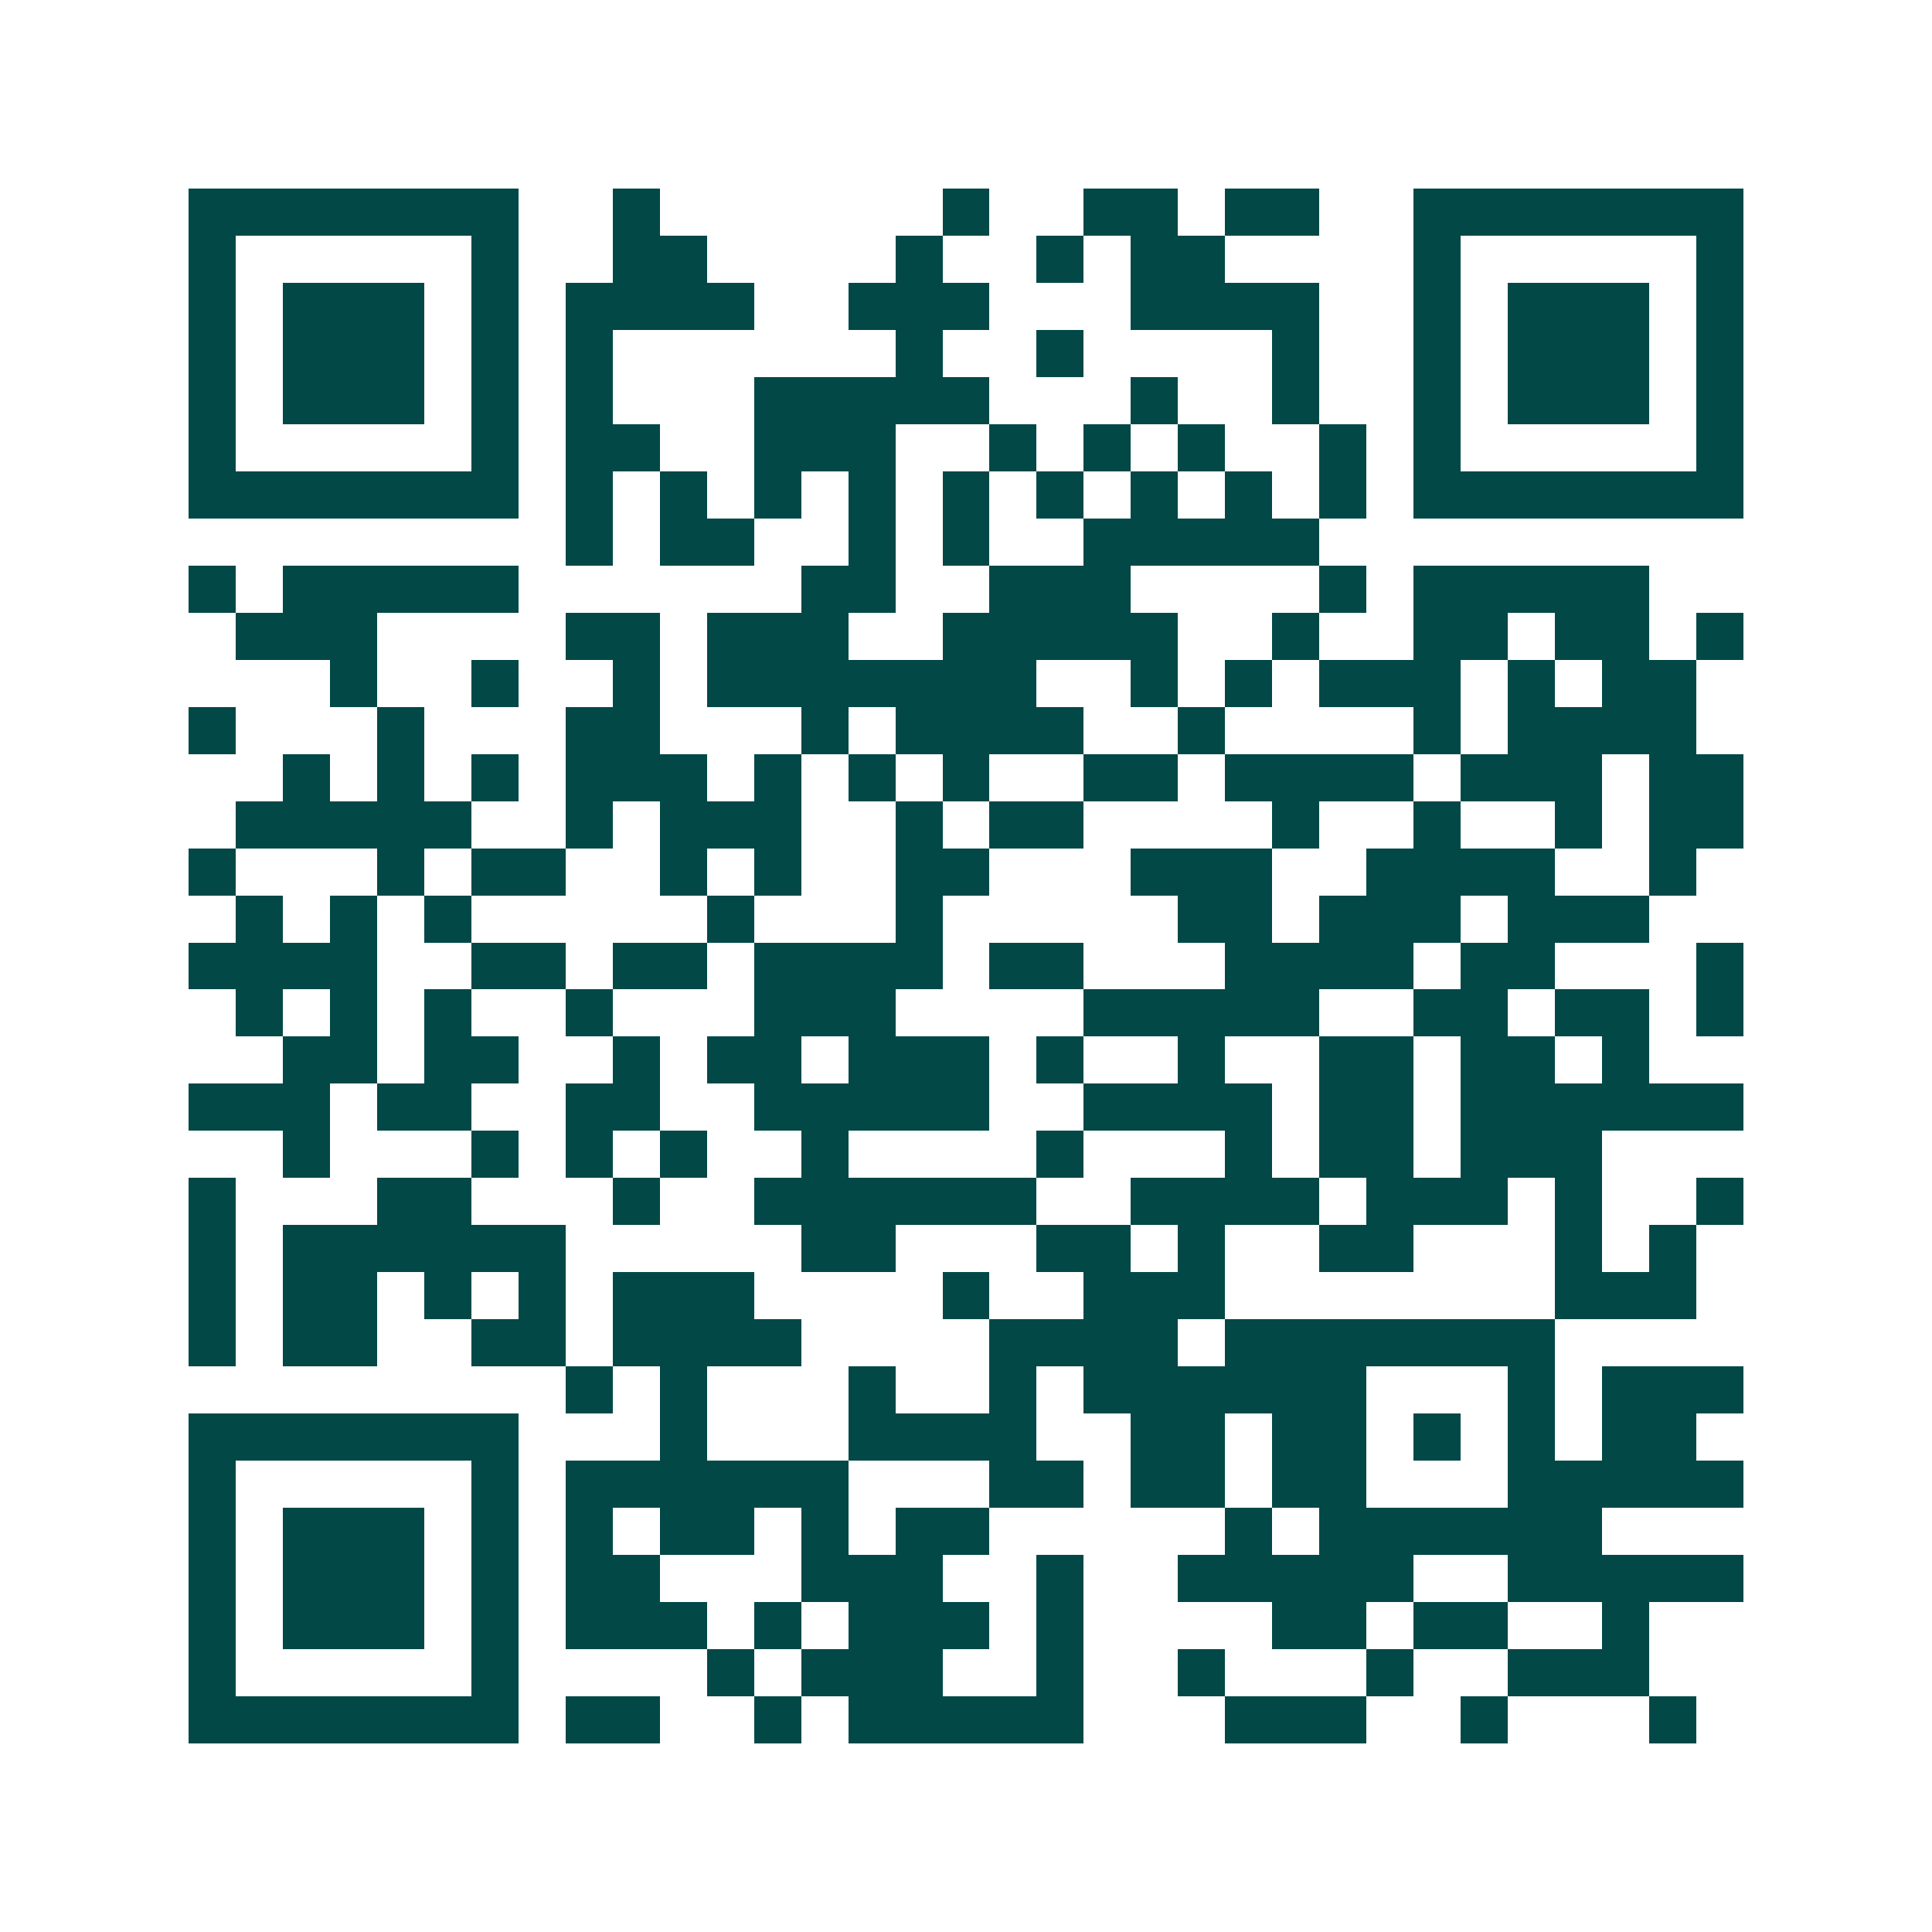 <svg xmlns="http://www.w3.org/2000/svg" width="200" height="200" viewBox="0 0 41 41" shape-rendering="crispEdges"><path fill="#ffffff" d="M0 0h41v41H0z"/><path stroke="#014847" d="M4 4.5h7m2 0h1m6 0h1m2 0h2m1 0h2m2 0h7M4 5.5h1m5 0h1m2 0h2m4 0h1m2 0h1m1 0h2m4 0h1m5 0h1M4 6.5h1m1 0h3m1 0h1m1 0h4m2 0h3m3 0h4m2 0h1m1 0h3m1 0h1M4 7.5h1m1 0h3m1 0h1m1 0h1m6 0h1m2 0h1m4 0h1m2 0h1m1 0h3m1 0h1M4 8.5h1m1 0h3m1 0h1m1 0h1m3 0h5m3 0h1m2 0h1m2 0h1m1 0h3m1 0h1M4 9.5h1m5 0h1m1 0h2m2 0h3m2 0h1m1 0h1m1 0h1m2 0h1m1 0h1m5 0h1M4 10.5h7m1 0h1m1 0h1m1 0h1m1 0h1m1 0h1m1 0h1m1 0h1m1 0h1m1 0h1m1 0h7M12 11.5h1m1 0h2m2 0h1m1 0h1m2 0h5M4 12.5h1m1 0h5m6 0h2m2 0h3m4 0h1m1 0h5M5 13.5h3m4 0h2m1 0h3m2 0h5m2 0h1m2 0h2m1 0h2m1 0h1M7 14.5h1m2 0h1m2 0h1m1 0h7m2 0h1m1 0h1m1 0h3m1 0h1m1 0h2M4 15.5h1m3 0h1m3 0h2m3 0h1m1 0h4m2 0h1m4 0h1m1 0h4M6 16.5h1m1 0h1m1 0h1m1 0h3m1 0h1m1 0h1m1 0h1m2 0h2m1 0h4m1 0h3m1 0h2M5 17.5h5m2 0h1m1 0h3m2 0h1m1 0h2m4 0h1m2 0h1m2 0h1m1 0h2M4 18.5h1m3 0h1m1 0h2m2 0h1m1 0h1m2 0h2m3 0h3m2 0h4m2 0h1M5 19.5h1m1 0h1m1 0h1m5 0h1m3 0h1m5 0h2m1 0h3m1 0h3M4 20.5h4m2 0h2m1 0h2m1 0h4m1 0h2m3 0h4m1 0h2m3 0h1M5 21.5h1m1 0h1m1 0h1m2 0h1m3 0h3m4 0h5m2 0h2m1 0h2m1 0h1M6 22.5h2m1 0h2m2 0h1m1 0h2m1 0h3m1 0h1m2 0h1m2 0h2m1 0h2m1 0h1M4 23.5h3m1 0h2m2 0h2m2 0h5m2 0h4m1 0h2m1 0h6M6 24.5h1m3 0h1m1 0h1m1 0h1m2 0h1m4 0h1m3 0h1m1 0h2m1 0h3M4 25.5h1m3 0h2m3 0h1m2 0h6m2 0h4m1 0h3m1 0h1m2 0h1M4 26.5h1m1 0h6m5 0h2m3 0h2m1 0h1m2 0h2m3 0h1m1 0h1M4 27.5h1m1 0h2m1 0h1m1 0h1m1 0h3m4 0h1m2 0h3m7 0h3M4 28.5h1m1 0h2m2 0h2m1 0h4m4 0h4m1 0h7M12 29.5h1m1 0h1m3 0h1m2 0h1m1 0h6m3 0h1m1 0h3M4 30.5h7m3 0h1m3 0h4m2 0h2m1 0h2m1 0h1m1 0h1m1 0h2M4 31.5h1m5 0h1m1 0h6m3 0h2m1 0h2m1 0h2m3 0h5M4 32.5h1m1 0h3m1 0h1m1 0h1m1 0h2m1 0h1m1 0h2m5 0h1m1 0h6M4 33.5h1m1 0h3m1 0h1m1 0h2m3 0h3m2 0h1m2 0h5m2 0h5M4 34.5h1m1 0h3m1 0h1m1 0h3m1 0h1m1 0h3m1 0h1m4 0h2m1 0h2m2 0h1M4 35.5h1m5 0h1m4 0h1m1 0h3m2 0h1m2 0h1m3 0h1m2 0h3M4 36.5h7m1 0h2m2 0h1m1 0h5m3 0h3m2 0h1m3 0h1"/></svg>
